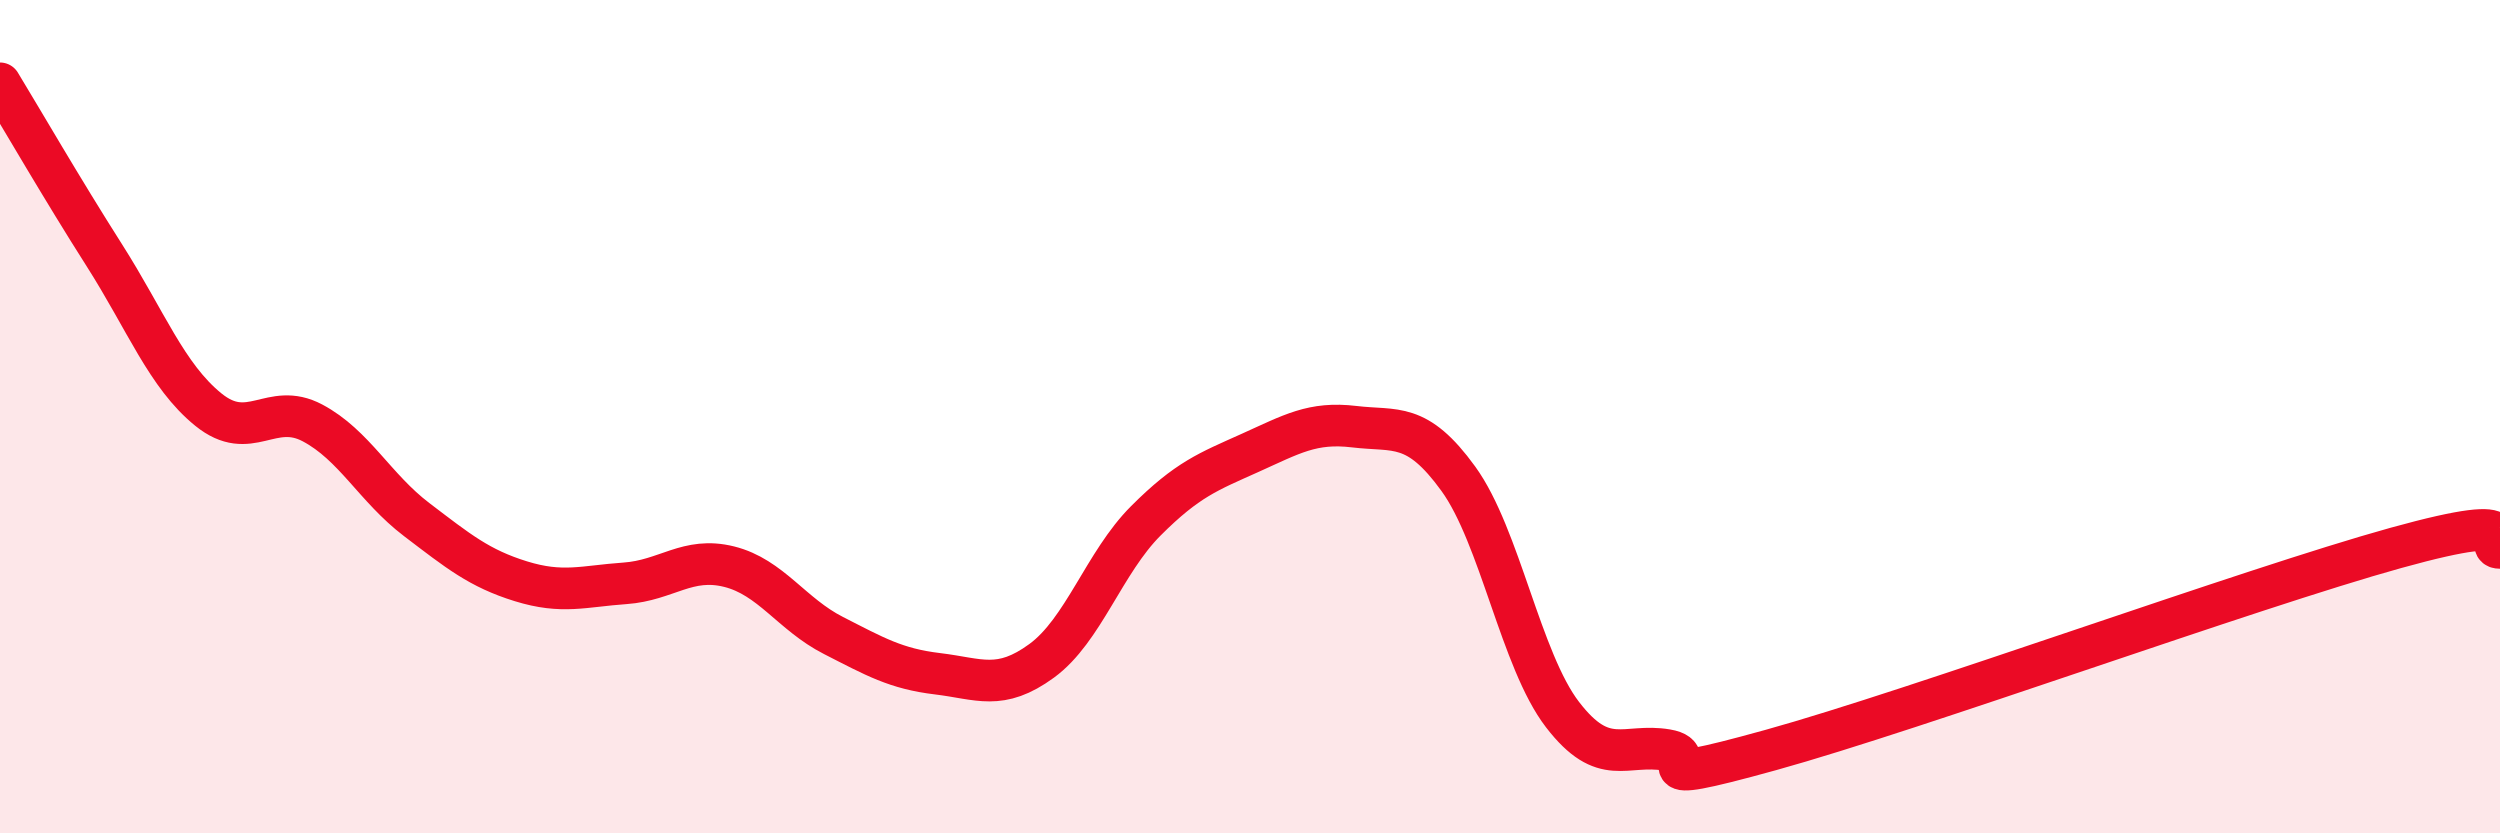 
    <svg width="60" height="20" viewBox="0 0 60 20" xmlns="http://www.w3.org/2000/svg">
      <path
        d="M 0,2 C 0.5,2.82 1.5,4.55 2.5,6.12 C 3.5,7.69 4,9.02 5,9.83 C 6,10.64 6.5,9.62 7.5,10.15 C 8.5,10.68 9,11.71 10,12.47 C 11,13.23 11.5,13.64 12.5,13.95 C 13.5,14.26 14,14.07 15,14 C 16,13.93 16.5,13.35 17.5,13.6 C 18.5,13.85 19,14.74 20,15.25 C 21,15.76 21.5,16.05 22.5,16.17 C 23.5,16.29 24,16.59 25,15.86 C 26,15.13 26.5,13.5 27.5,12.5 C 28.5,11.5 29,11.32 30,10.87 C 31,10.42 31.5,10.12 32.5,10.24 C 33.5,10.36 34,10.11 35,11.49 C 36,12.87 36.5,15.85 37.5,17.15 C 38.5,18.45 39,17.83 40,18 C 41,18.17 39,18.97 42.5,18 C 46,17.03 54,14.12 57.5,13.15 C 61,12.18 59.5,13.15 60,13.15L60 20L0 20Z"
        fill="#EB0A25"
        opacity="0.1"
        stroke-linecap="round"
        stroke-linejoin="round"
      />
      <path
        d="M 0,2 C 0.5,2.82 1.5,4.55 2.5,6.12 C 3.5,7.69 4,9.02 5,9.83 C 6,10.64 6.5,9.62 7.5,10.15 C 8.5,10.68 9,11.71 10,12.47 C 11,13.23 11.5,13.64 12.5,13.95 C 13.5,14.26 14,14.07 15,14 C 16,13.93 16.5,13.35 17.5,13.6 C 18.5,13.85 19,14.74 20,15.25 C 21,15.76 21.5,16.05 22.5,16.17 C 23.5,16.29 24,16.59 25,15.86 C 26,15.13 26.5,13.5 27.5,12.5 C 28.5,11.5 29,11.32 30,10.87 C 31,10.42 31.5,10.12 32.5,10.24 C 33.5,10.36 34,10.11 35,11.49 C 36,12.87 36.5,15.85 37.5,17.15 C 38.5,18.45 39,17.83 40,18 C 41,18.17 39,18.97 42.5,18 C 46,17.03 54,14.12 57.5,13.15 C 61,12.18 59.5,13.15 60,13.15"
        stroke="#EB0A25"
        stroke-width="1"
        fill="none"
        stroke-linecap="round"
        stroke-linejoin="round"
      />
    </svg>
  